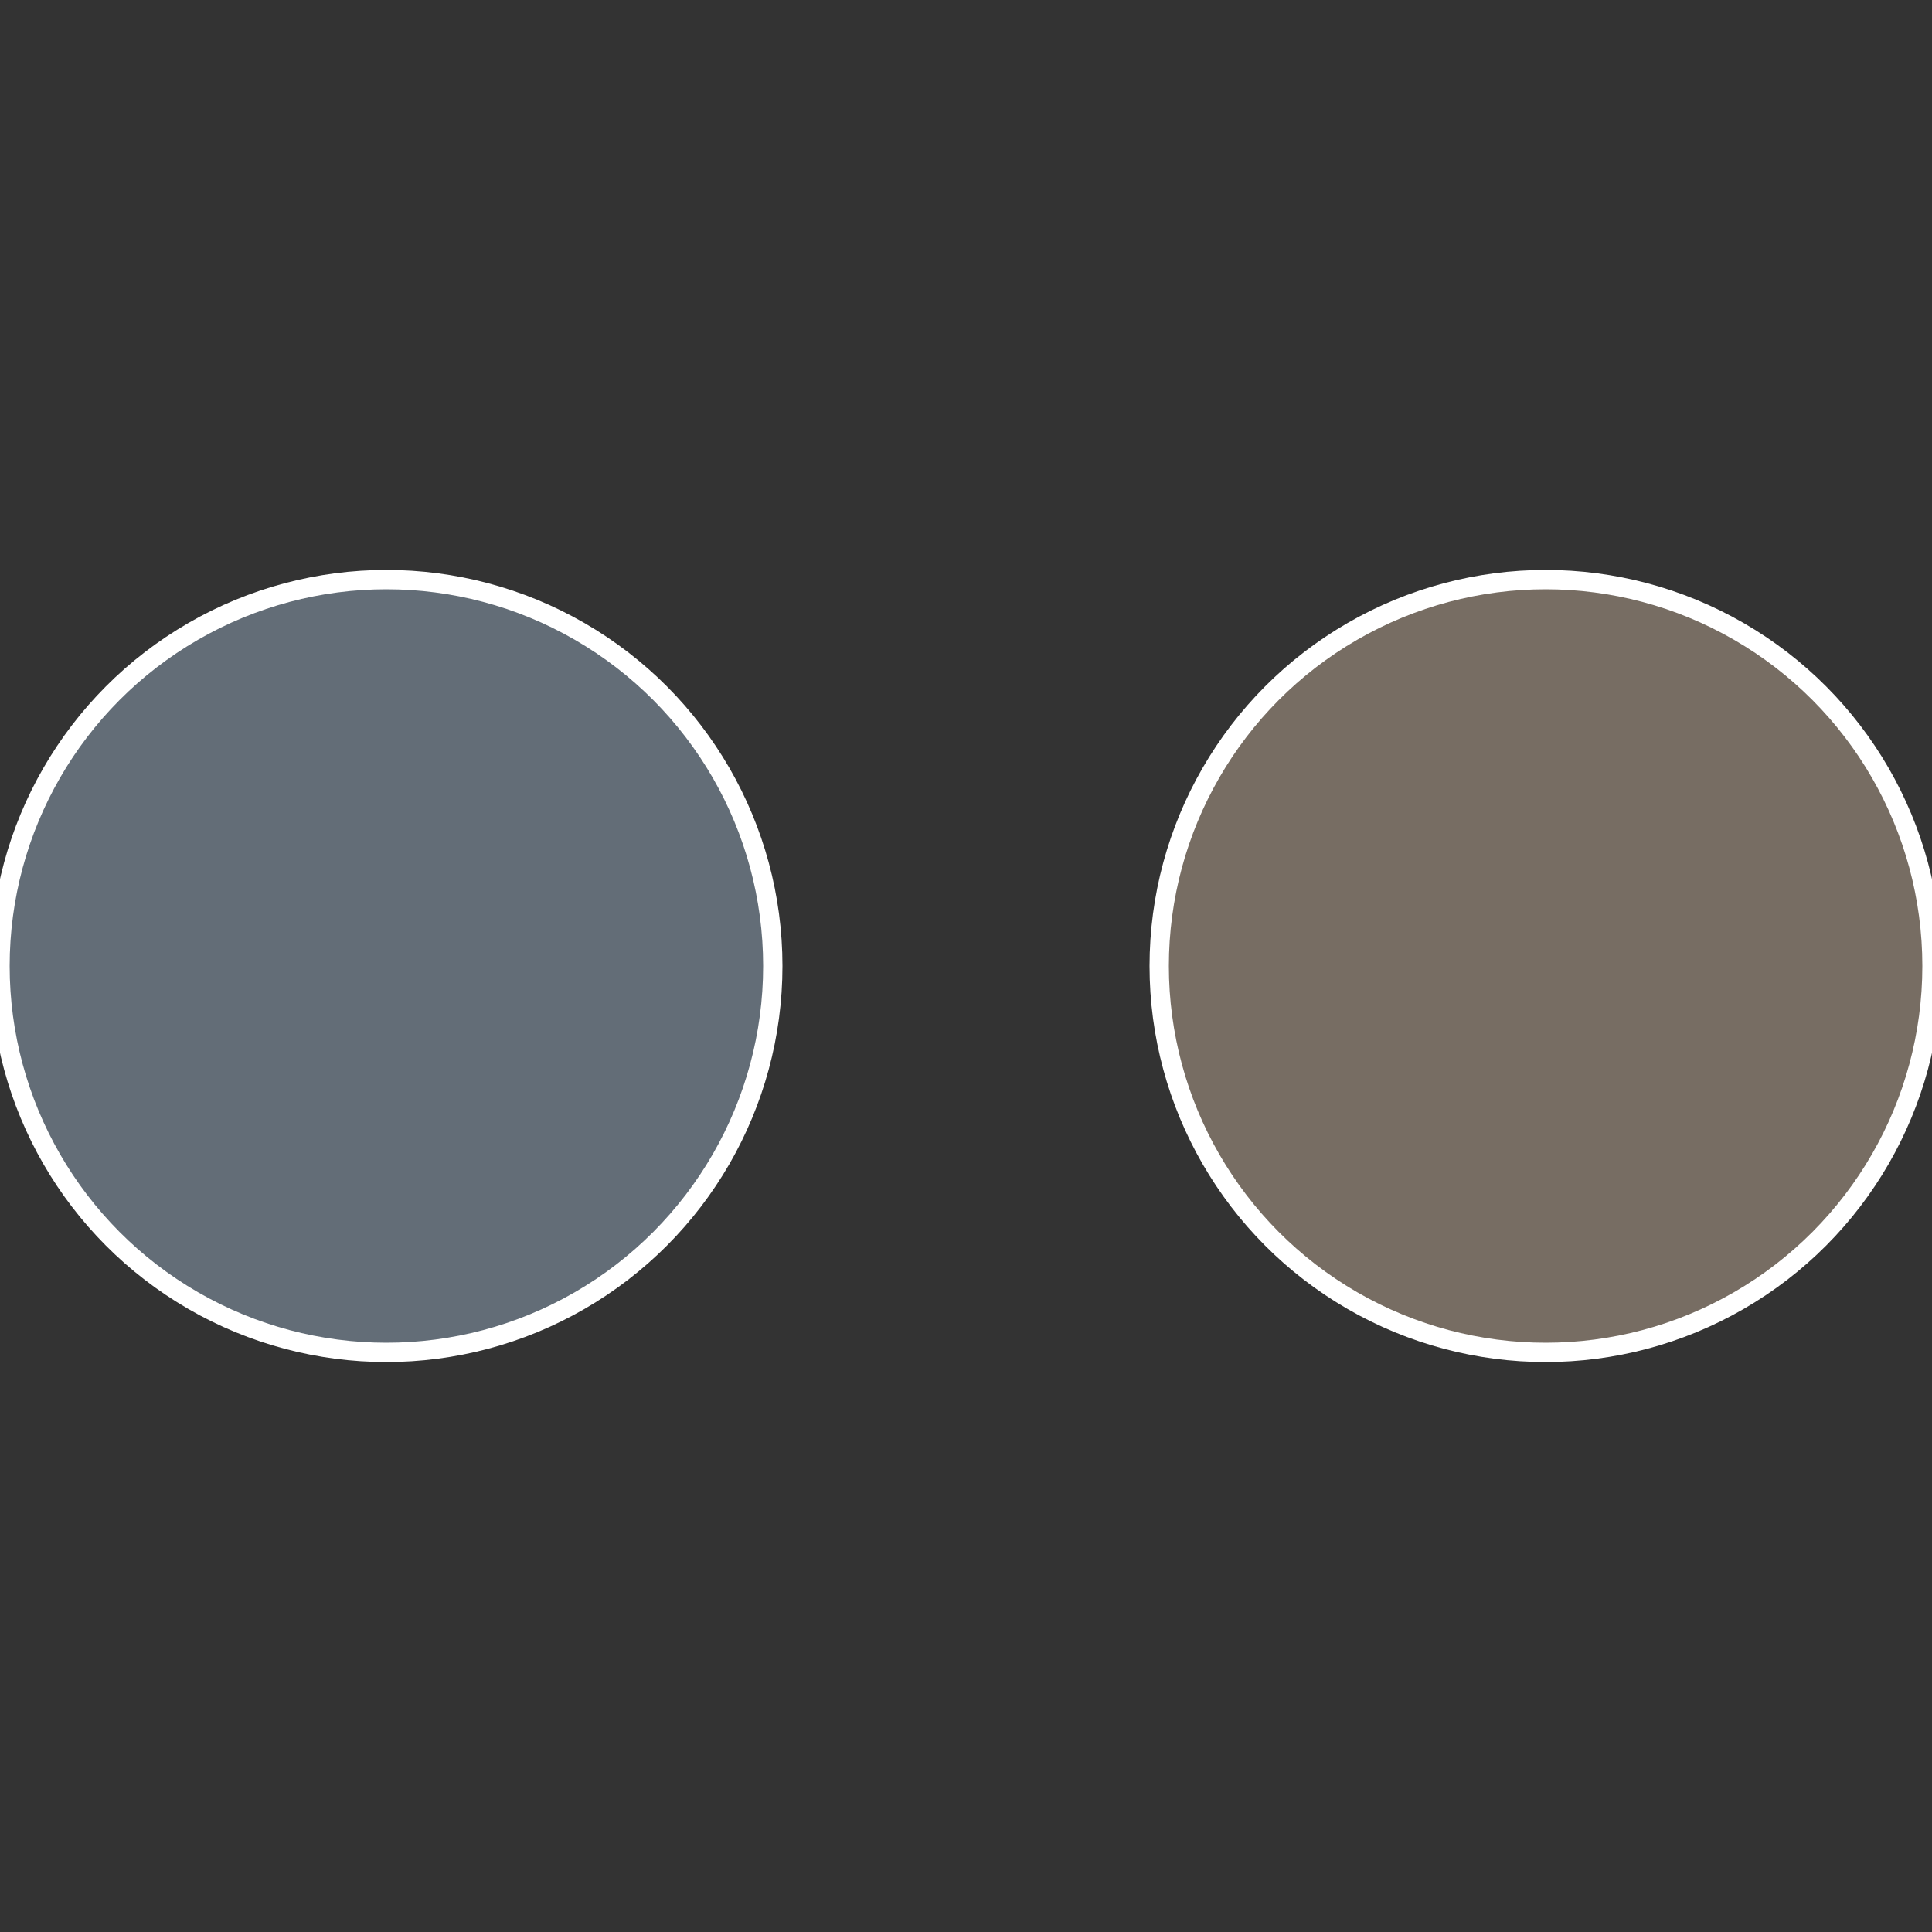 <?xml version="1.0" standalone="no"?>
<svg width="500" height="500" viewBox="-1 -1 2 2" xmlns="http://www.w3.org/2000/svg">
 
                <rect x="-1" y="-1" width="2" height="2" fill="#333333" stroke="none"/>
 
                <circle cx="0.6" cy="0" r="0.4" fill="#776d63" stroke="#fff" stroke-width="1%" />
             
                <circle cx="-0.6" cy="7.3478807948841E-17" r="0.4" fill="#636d77" stroke="#fff" stroke-width="1%" />
            </svg>
